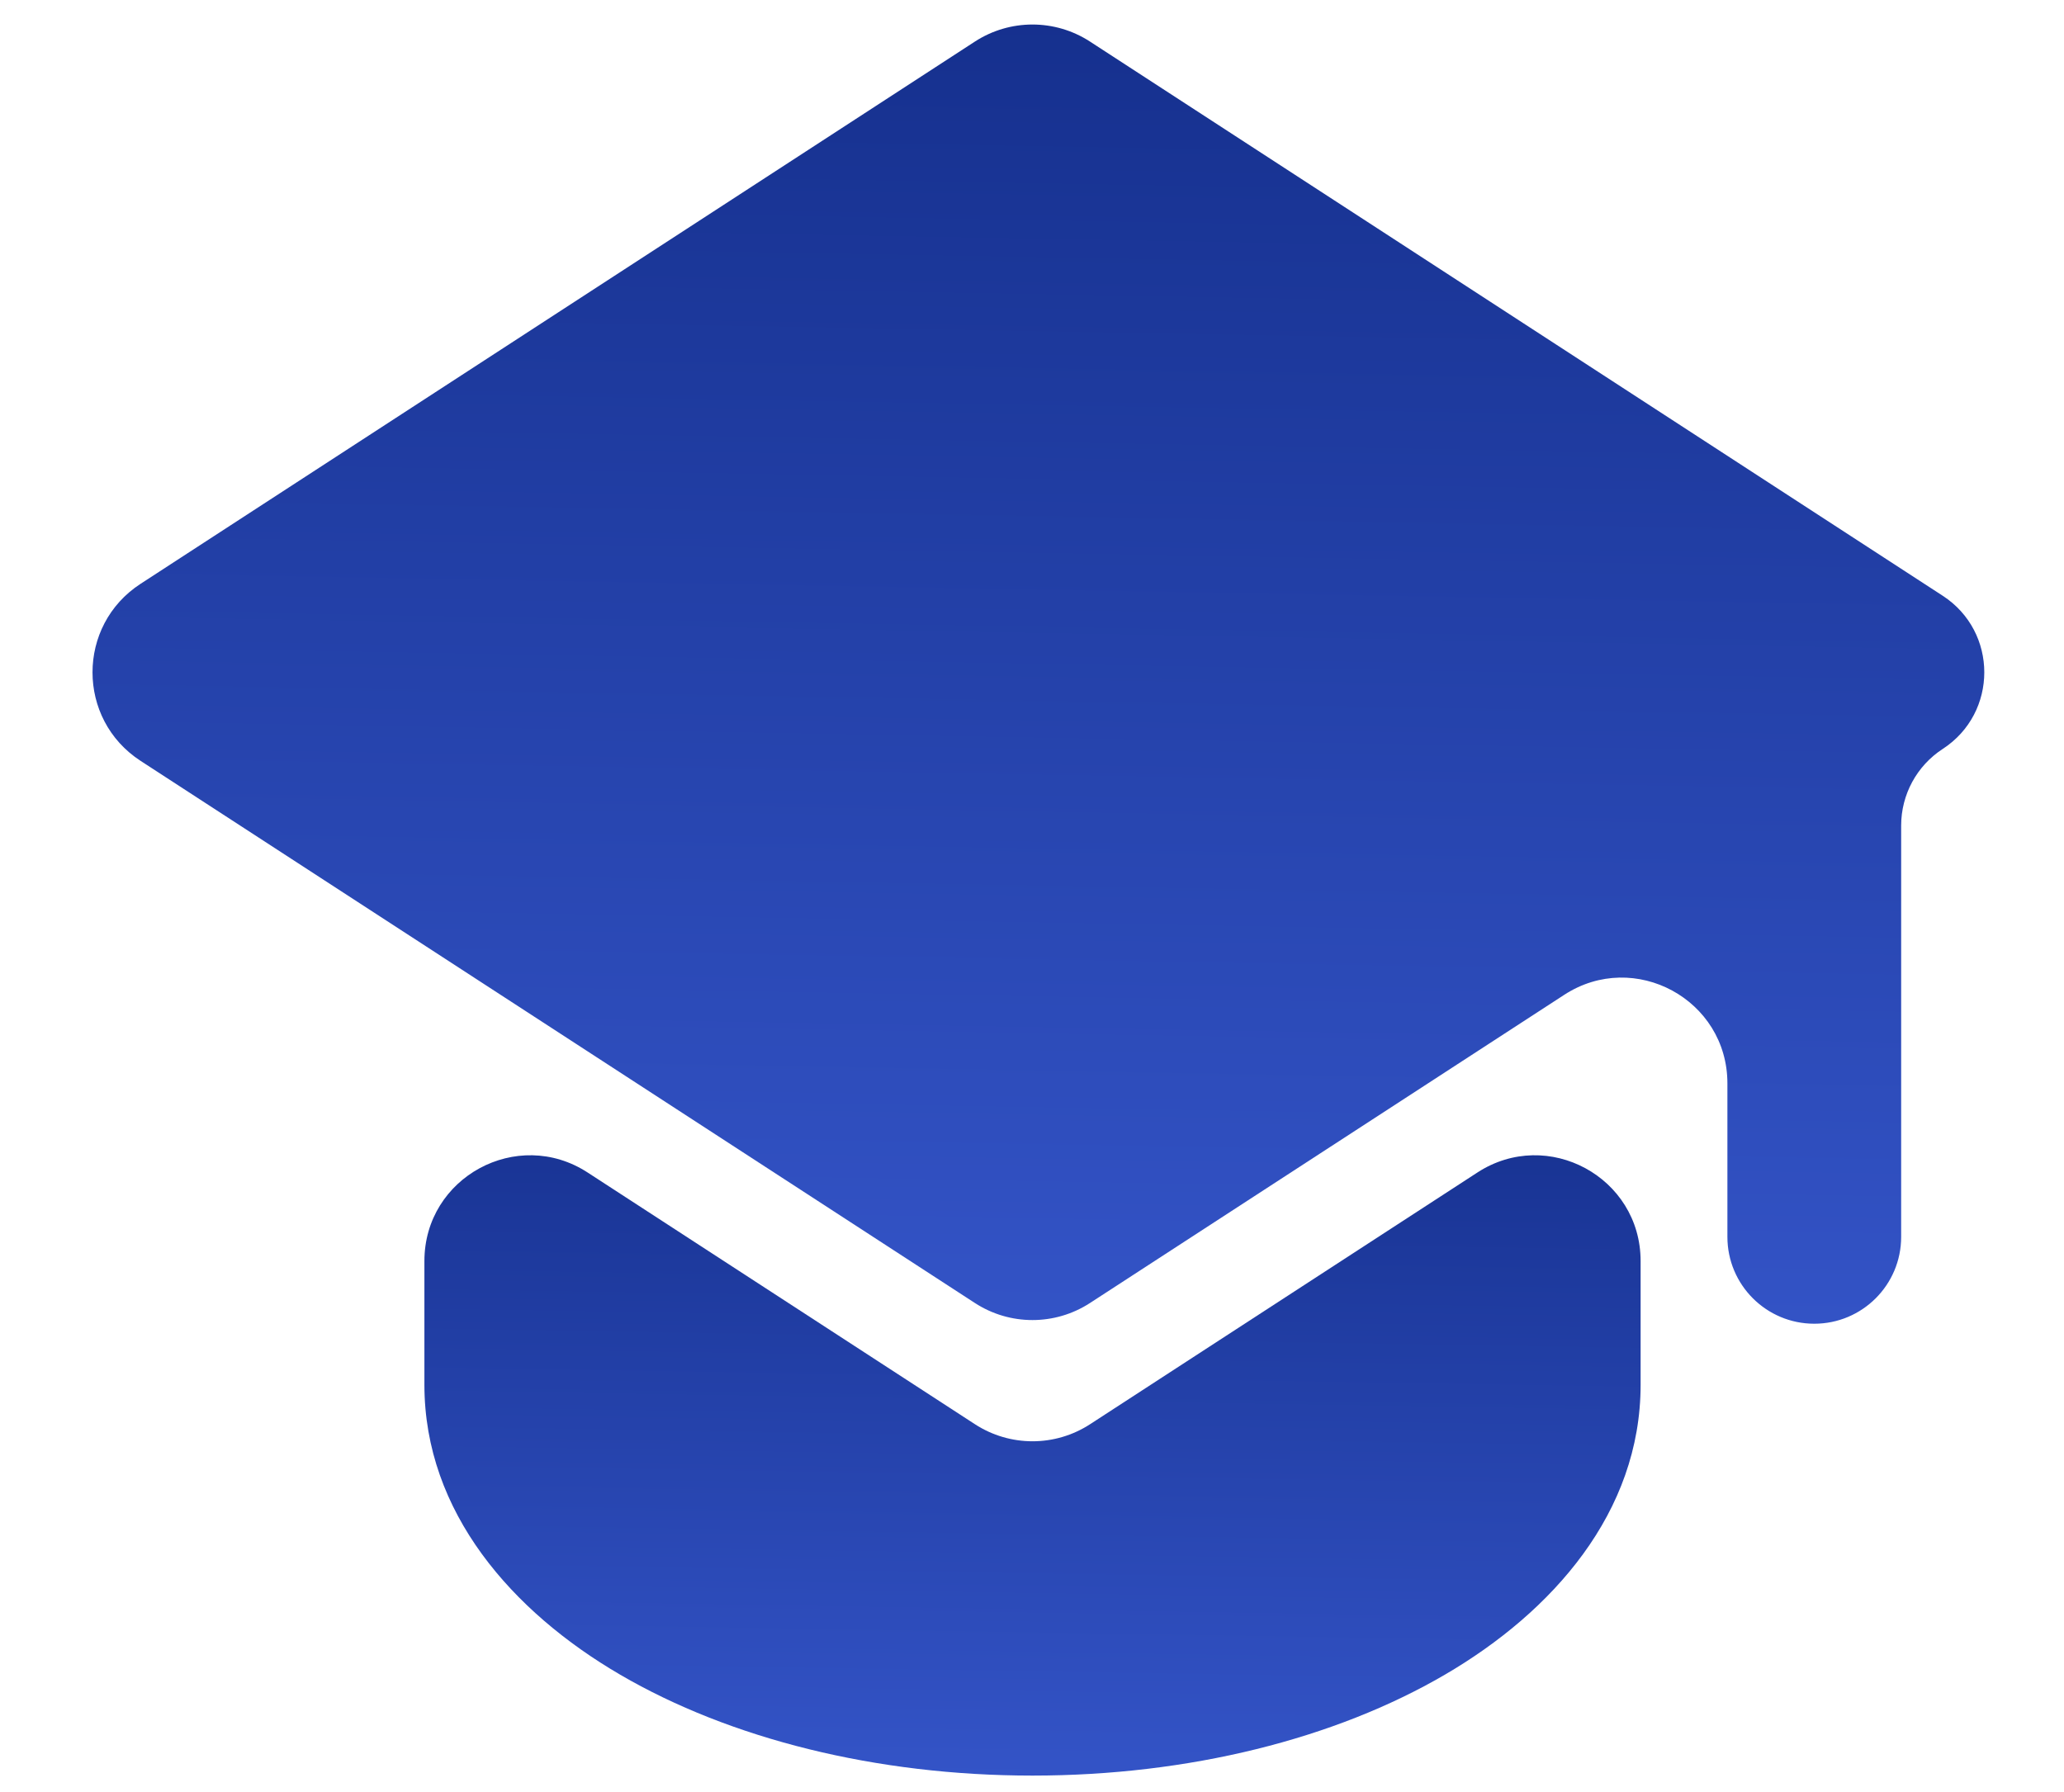 <?xml version="1.0" encoding="UTF-8"?> <svg xmlns="http://www.w3.org/2000/svg" width="114" height="99" viewBox="0 0 114 99" fill="none"><path d="M107.302 41.374C110.363 39.384 110.363 34.902 107.301 32.912L60.204 2.297C58.271 1.041 55.779 1.041 53.846 2.297L7.764 32.252C4.225 34.552 4.225 39.733 7.764 42.033L53.846 71.983C55.779 73.24 58.271 73.24 60.204 71.983L86.397 54.958C90.278 52.435 95.409 55.22 95.409 59.849V68.33C95.409 70.98 97.558 73.128 100.208 73.128V73.128C102.857 73.128 105.006 70.98 105.006 68.33V45.605C105.006 43.897 105.87 42.305 107.302 41.374V41.374Z" fill="url(#paint0_linear_2001_657)"></path><path d="M23.441 76.5V69.664C23.441 65.036 28.573 62.251 32.454 64.773L53.849 78.68C55.782 79.936 58.274 79.936 60.207 78.68L81.602 64.773C85.483 62.251 90.615 65.036 90.615 69.664V76.5C90.615 83.553 85.749 89.047 79.805 92.516C73.74 96.057 65.674 98.091 57.028 98.091C48.382 98.091 40.321 96.057 34.252 92.516C28.307 89.047 23.441 83.553 23.441 76.5Z" fill="url(#paint1_linear_2001_657)"></path><defs><linearGradient id="paint0_linear_2001_657" x1="14.457" y1="-20.237" x2="12.134" y2="110.377" gradientUnits="userSpaceOnUse"><stop stop-color="#0D267E"></stop><stop offset="1" stop-color="#4366E4"></stop></linearGradient><linearGradient id="paint1_linear_2001_657" x1="31.851" y1="48.053" x2="30.744" y2="117.375" gradientUnits="userSpaceOnUse"><stop stop-color="#0D267E"></stop><stop offset="1" stop-color="#4366E4"></stop></linearGradient></defs></svg> 